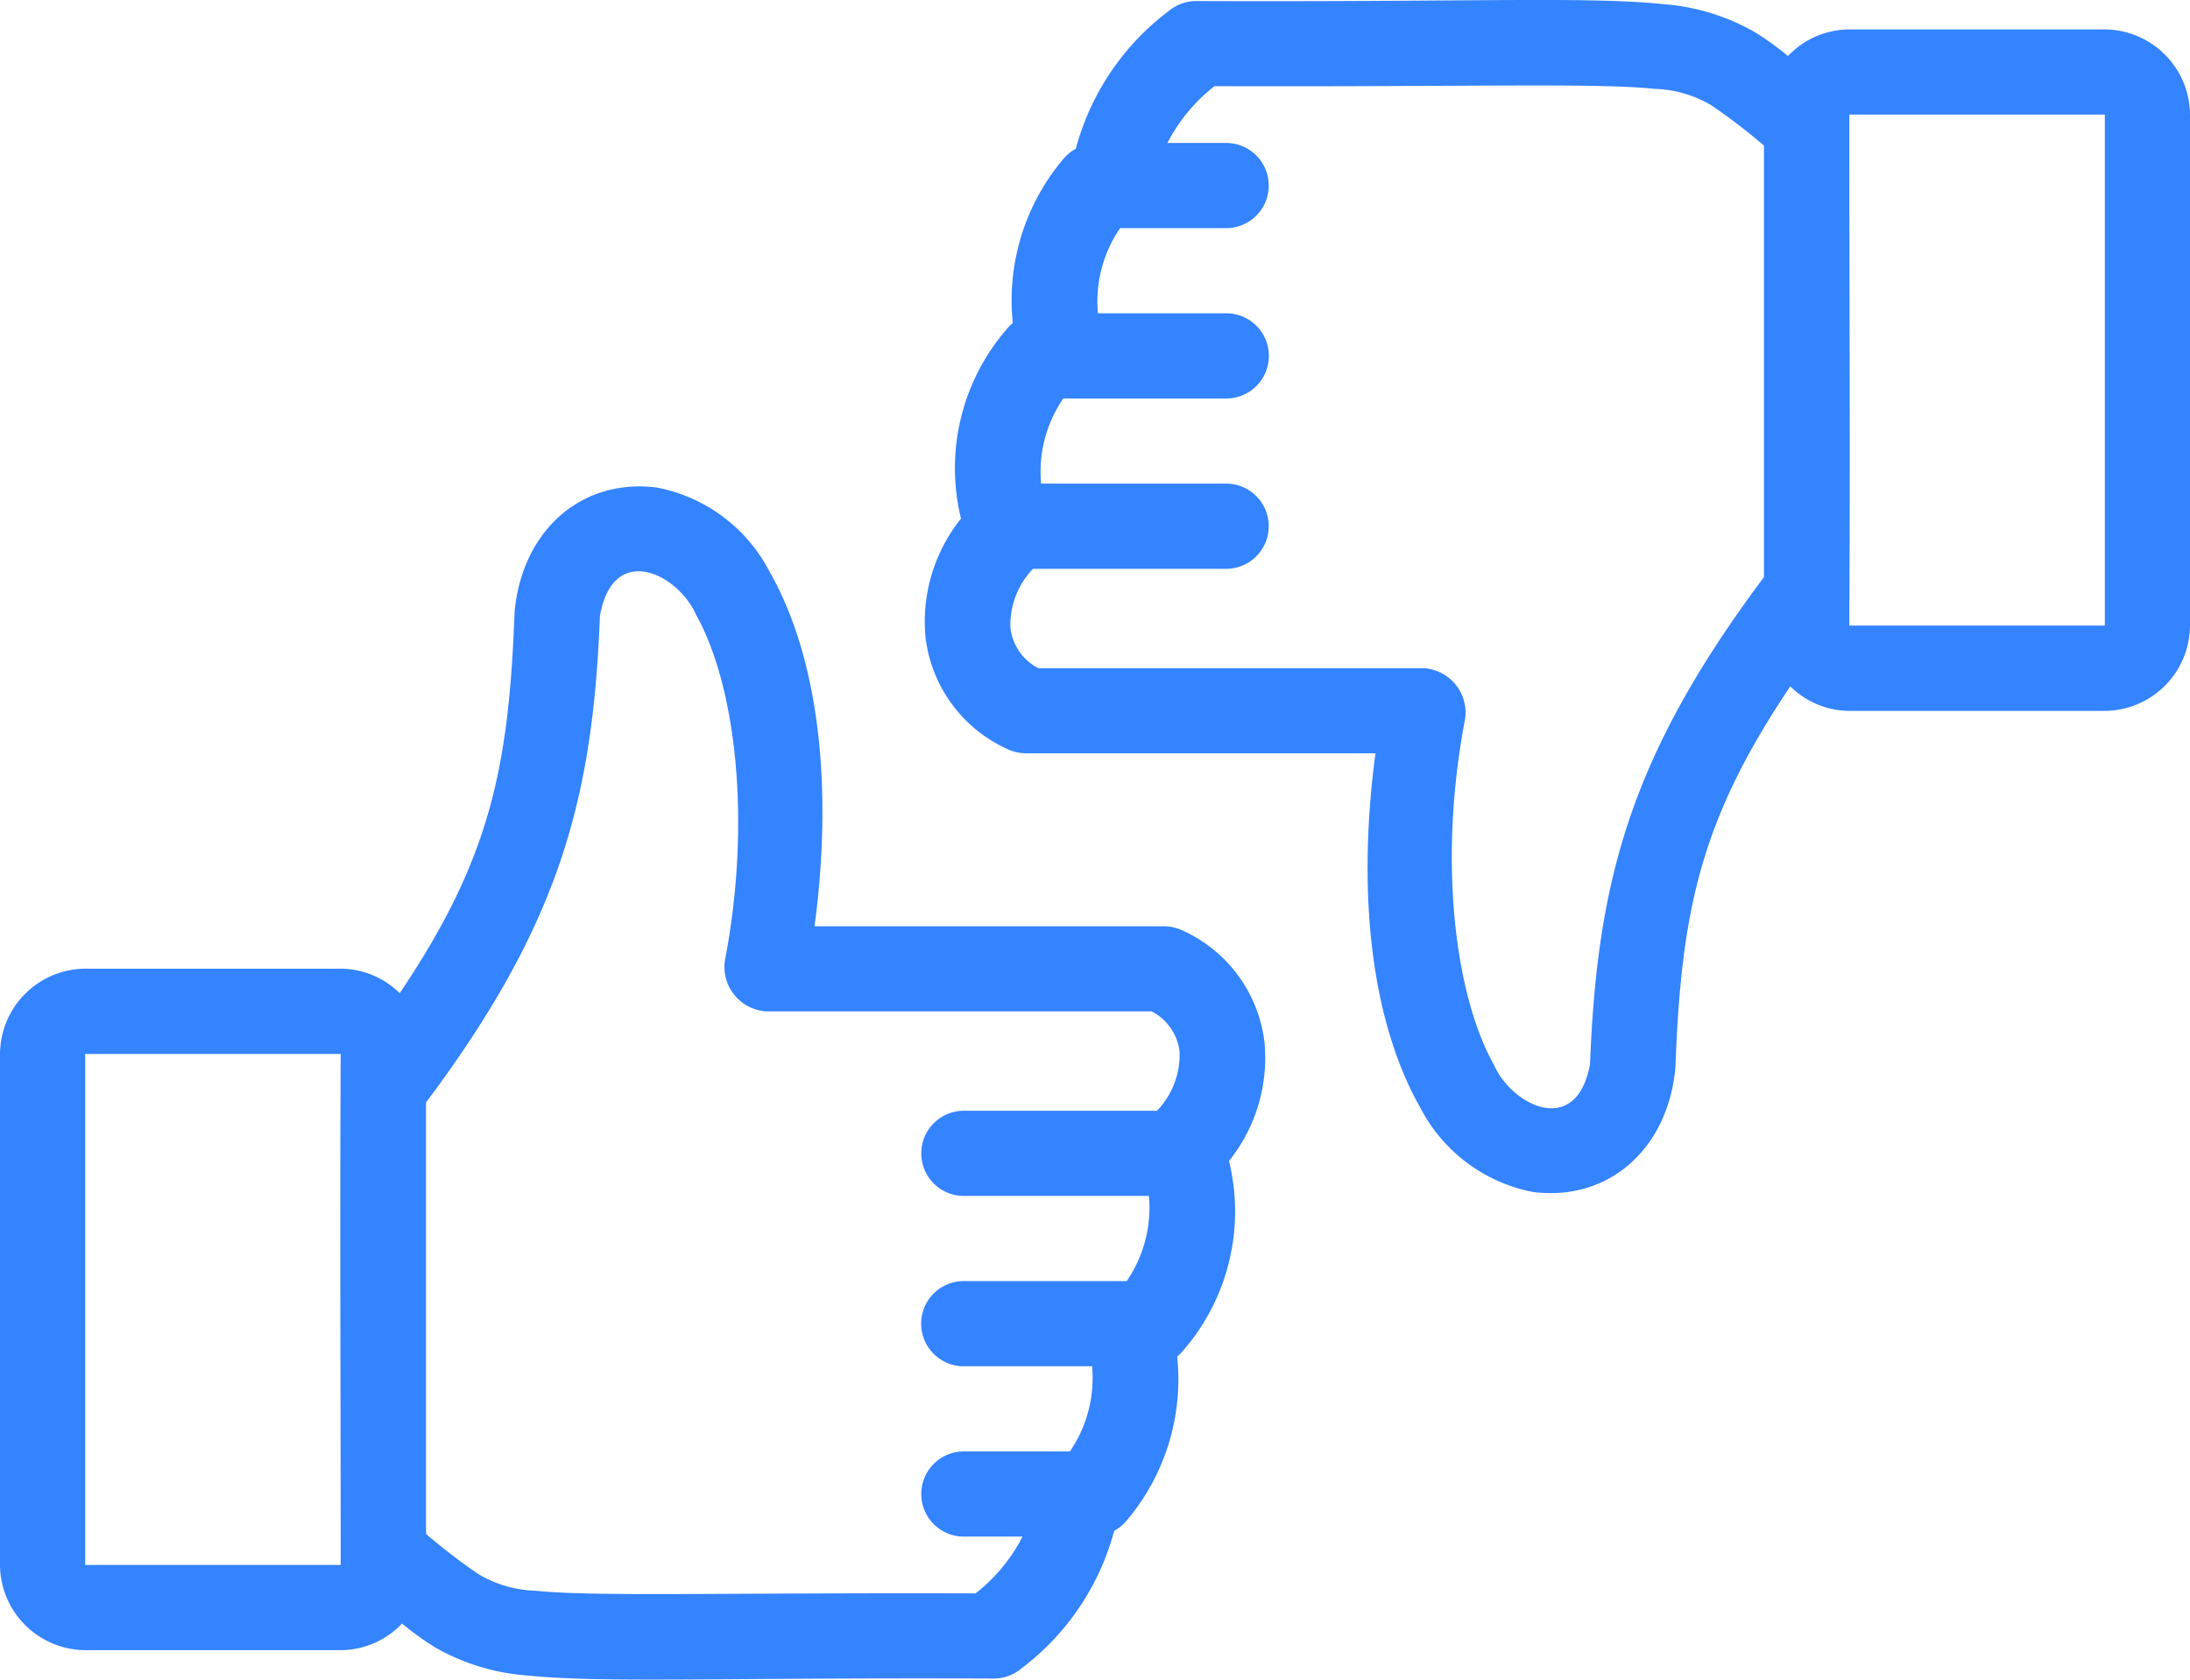 <svg xmlns="http://www.w3.org/2000/svg" xmlns:xlink="http://www.w3.org/1999/xlink" width="71.452" height="54.804" viewBox="0 0 71.452 54.804">
  <defs>
    <clipPath id="clip-path">
      <rect id="Rectángulo_86" data-name="Rectángulo 86" width="41.282" height="38.931" fill="#3483ff"/>
    </clipPath>
  </defs>
  <g id="Grupo_1640" data-name="Grupo 1640" transform="translate(9429.438 3280.174)">
    <g id="Grupo_970" data-name="Grupo 970" transform="translate(-9429.438 -3264.301)">
      <g id="Grupo_676" data-name="Grupo 676" clip-path="url(#clip-path)">
        <path id="Trazado_237" data-name="Trazado 237" d="M16.79,4.087C16.6,9.166,16,12.142,13.041,16.535a2.764,2.764,0,0,0-1.925-.8H2.779A2.8,2.8,0,0,0,0,18.518V35.192a2.8,2.8,0,0,0,2.779,2.779h8.337a2.768,2.768,0,0,0,2-.868,10,10,0,0,0,1.086.782,7.085,7.085,0,0,0,3,.912c2.442.253,6.288.064,15.227.1a1.4,1.4,0,0,0,.883-.319,8.316,8.316,0,0,0,3.04-4.5,1.4,1.4,0,0,0,.405-.333,7.139,7.139,0,0,0,1.65-5.355,1.384,1.384,0,0,0,.2-.2,6.929,6.929,0,0,0,1.491-6.181,5.374,5.374,0,0,0,1.158-3.865,4.594,4.594,0,0,0-2.721-3.676,1.393,1.393,0,0,0-.55-.116H26.575c.61-4.558.144-8.736-1.462-11.564A5.261,5.261,0,0,0,21.422.034c-2.5-.307-4.392,1.449-4.632,4.053Zm5.905.072c1.266,2.229,1.857,6.612.955,11.319a1.453,1.453,0,0,0,1.36,1.65H37.575a1.7,1.7,0,0,1,.912,1.332,2.651,2.651,0,0,1-.738,1.911H31.485a1.39,1.39,0,1,0,0,2.779h6a4.234,4.234,0,0,1-.724,2.779h-5.28a1.39,1.39,0,1,0,0,2.779h4.15a4.234,4.234,0,0,1-.724,2.779H31.485a1.39,1.39,0,1,0,0,2.779h1.878a5.623,5.623,0,0,1-1.534,1.853c-8.433-.026-12.454.111-14.358-.087a3.845,3.845,0,0,1-1.853-.536A19.407,19.407,0,0,1,13.9,34.179V20.1c4.347-5.811,5.443-9.876,5.674-15.879C20,1.825,22.077,2.817,22.7,4.16ZM2.779,18.517h8.337c-.031,5.521,0,11.11,0,16.674H2.779Z" transform="translate(0 0)" fill="#3483ff"/>
      </g>
    </g>
    <g id="Grupo_971" data-name="Grupo 971" transform="translate(-9399.268 -3280.174)">
      <g id="Grupo_895" data-name="Grupo 895" transform="translate(41.282 38.931) rotate(180)">
        <g id="Grupo_676-2" data-name="Grupo 676" clip-path="url(#clip-path)">
          <path id="Trazado_237-2" data-name="Trazado 237" d="M16.79,4.087C16.6,9.167,16,12.142,13.041,16.535a2.764,2.764,0,0,0-1.925-.8H2.779A2.8,2.8,0,0,0,0,18.518V35.192a2.8,2.8,0,0,0,2.779,2.779h8.337a2.768,2.768,0,0,0,2-.868,10,10,0,0,0,1.086.782,7.085,7.085,0,0,0,3,.912c2.442.253,6.288.064,15.227.1a1.4,1.4,0,0,0,.883-.319,8.316,8.316,0,0,0,3.04-4.5,1.4,1.4,0,0,0,.405-.333,7.139,7.139,0,0,0,1.65-5.355,1.384,1.384,0,0,0,.2-.2,6.929,6.929,0,0,0,1.491-6.181,5.374,5.374,0,0,0,1.158-3.865,4.594,4.594,0,0,0-2.721-3.676,1.393,1.393,0,0,0-.55-.116H26.575c.61-4.558.144-8.736-1.462-11.564A5.261,5.261,0,0,0,21.422.035c-2.5-.307-4.392,1.449-4.632,4.053Zm5.905.072c1.266,2.229,1.857,6.612.955,11.319a1.453,1.453,0,0,0,1.36,1.65H37.575a1.7,1.7,0,0,1,.912,1.332,2.651,2.651,0,0,1-.738,1.911H31.485a1.39,1.39,0,1,0,0,2.779h6a4.234,4.234,0,0,1-.724,2.779h-5.28a1.39,1.39,0,1,0,0,2.779h4.15a4.234,4.234,0,0,1-.724,2.779H31.485a1.39,1.39,0,1,0,0,2.779h1.878a5.623,5.623,0,0,1-1.534,1.853c-8.433-.026-12.454.111-14.358-.087a3.845,3.845,0,0,1-1.853-.536A19.408,19.408,0,0,1,13.9,34.18V20.1c4.347-5.811,5.443-9.876,5.674-15.879C20,1.825,22.077,2.818,22.7,4.16ZM2.779,18.518h8.337c-.031,5.521,0,11.11,0,16.674H2.779Z" transform="translate(0 0)" fill="#3483ff"/>
        </g>
      </g>
    </g>
  </g>
</svg>
